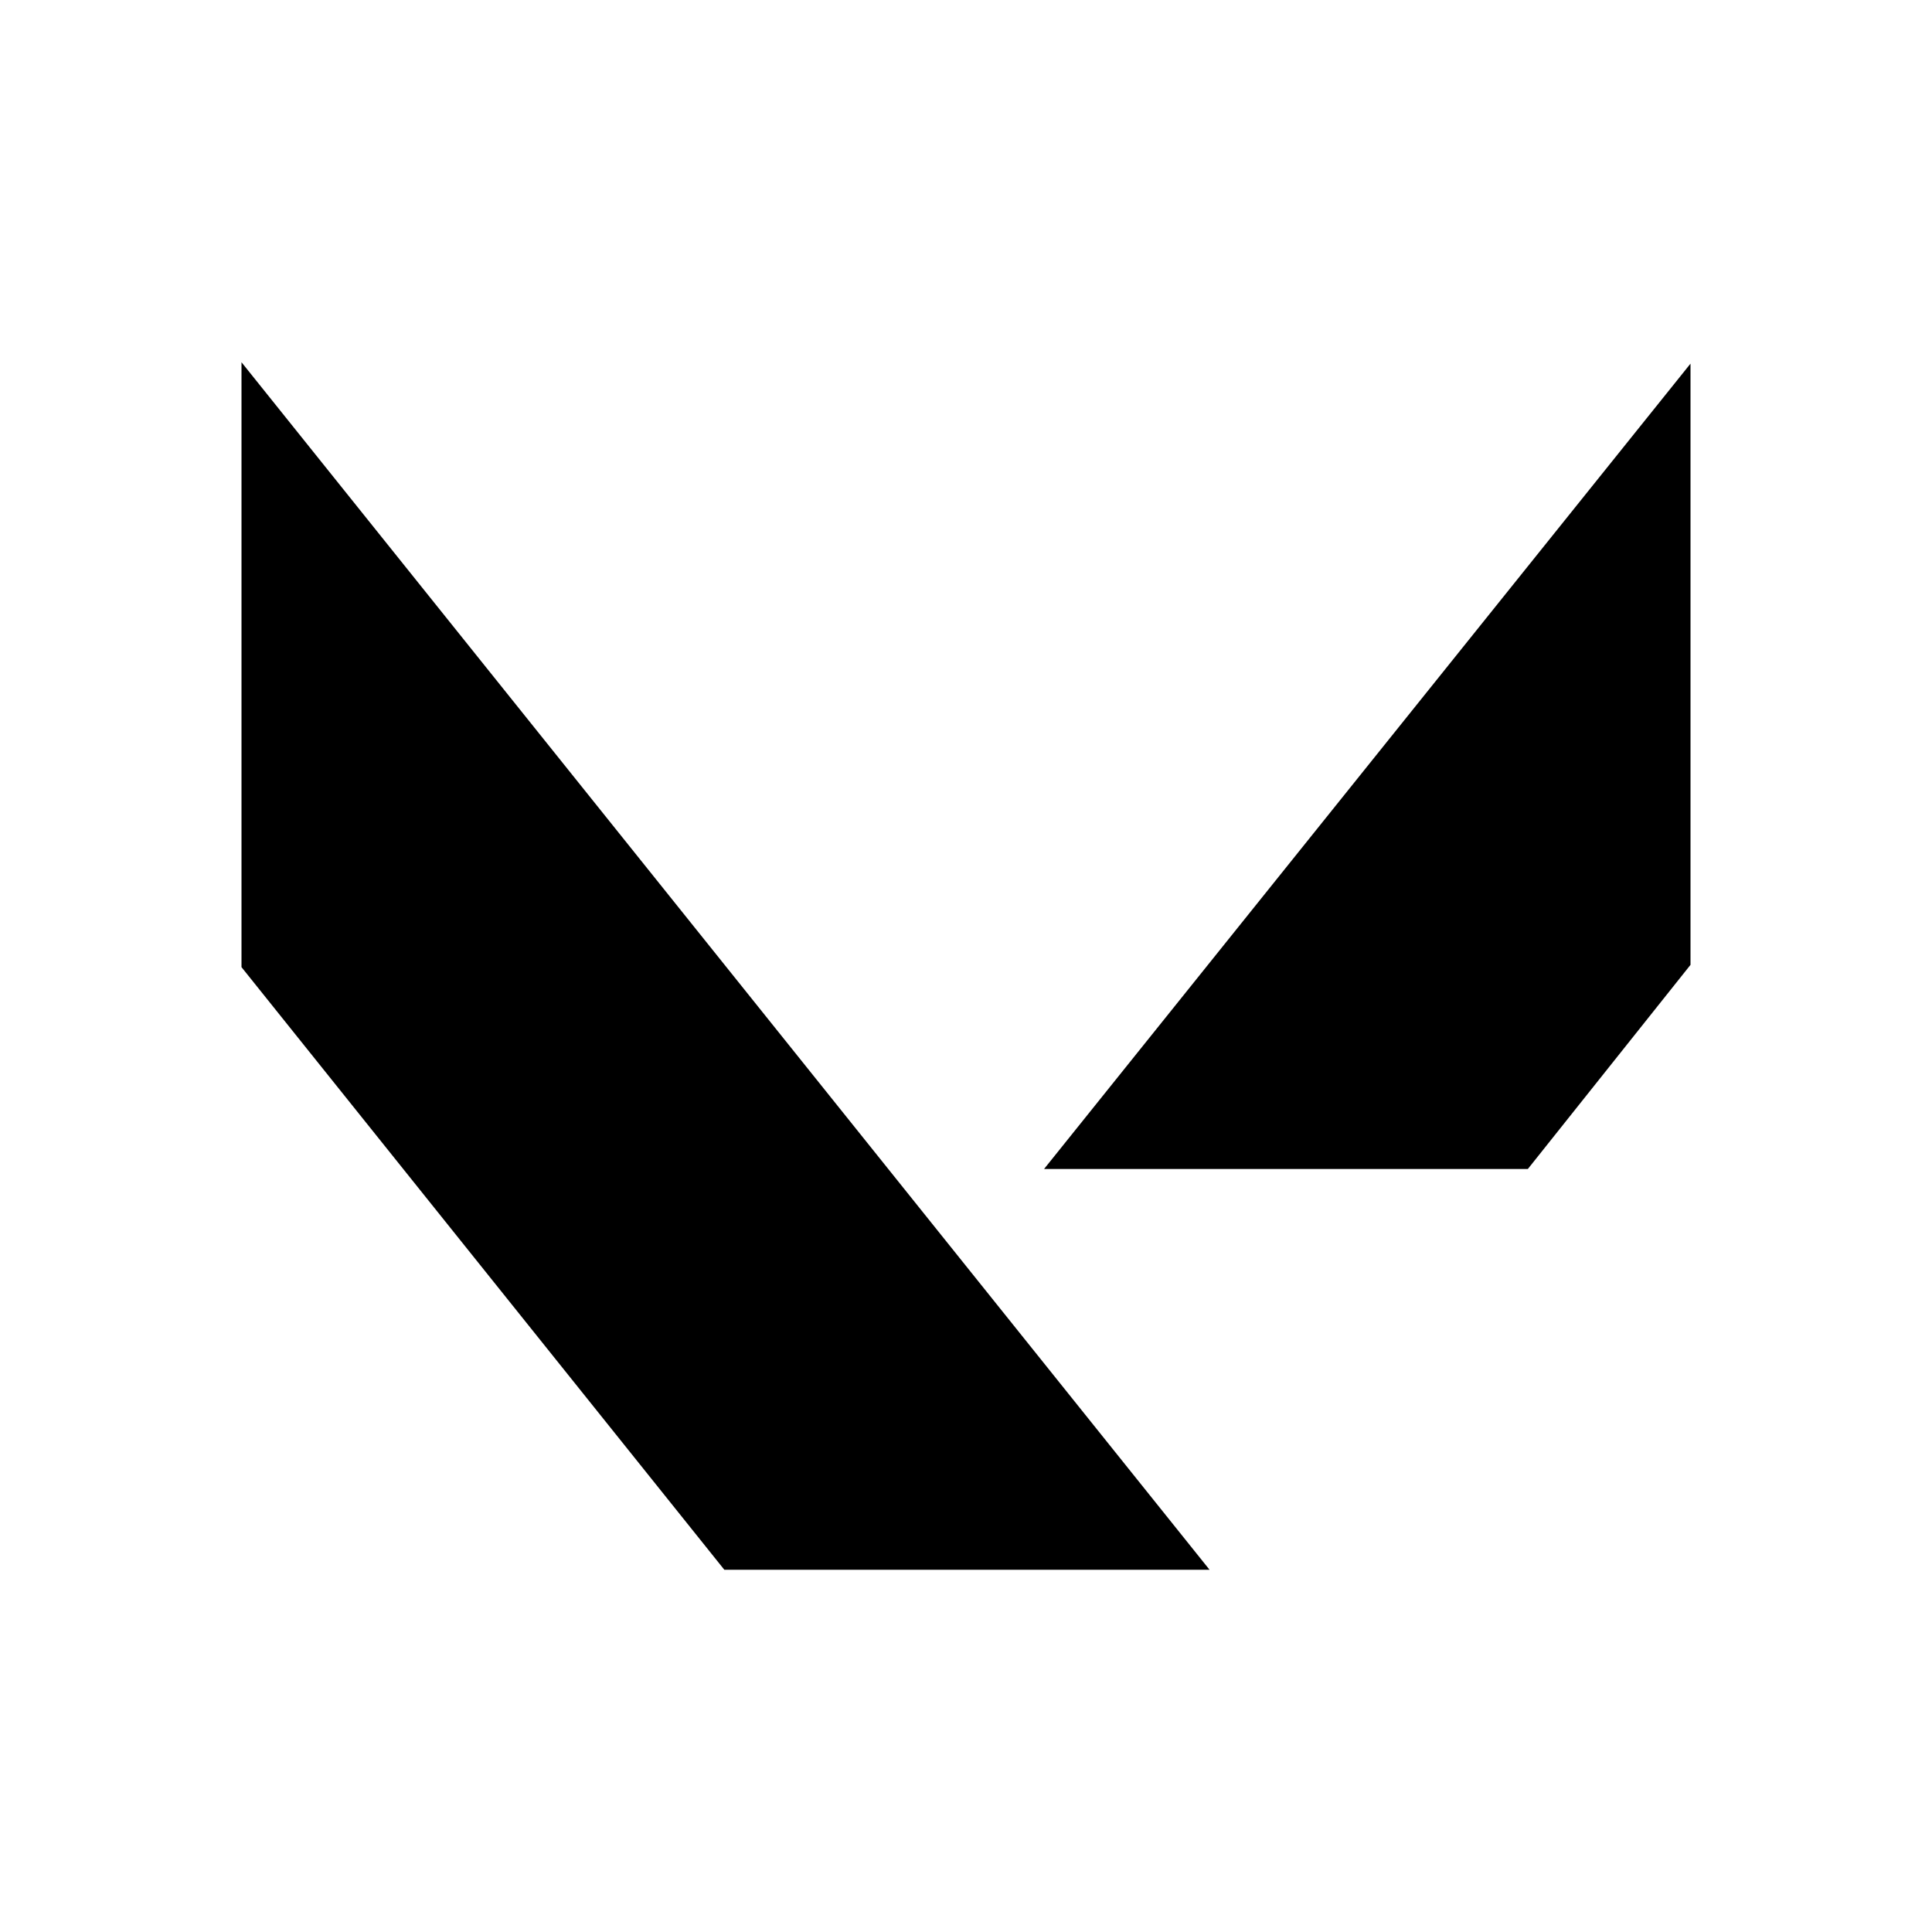 <svg width="32" height="32" viewBox="0 0 32 32" xmlns="http://www.w3.org/2000/svg"><path d="M4 6V16.019L11.997 26H20.034L4 6Z" fill="currentColor" /><path d="M17.293 19.362H25.306L28 15.981V6.023L17.293 19.362Z" fill="currentColor" /></svg>
